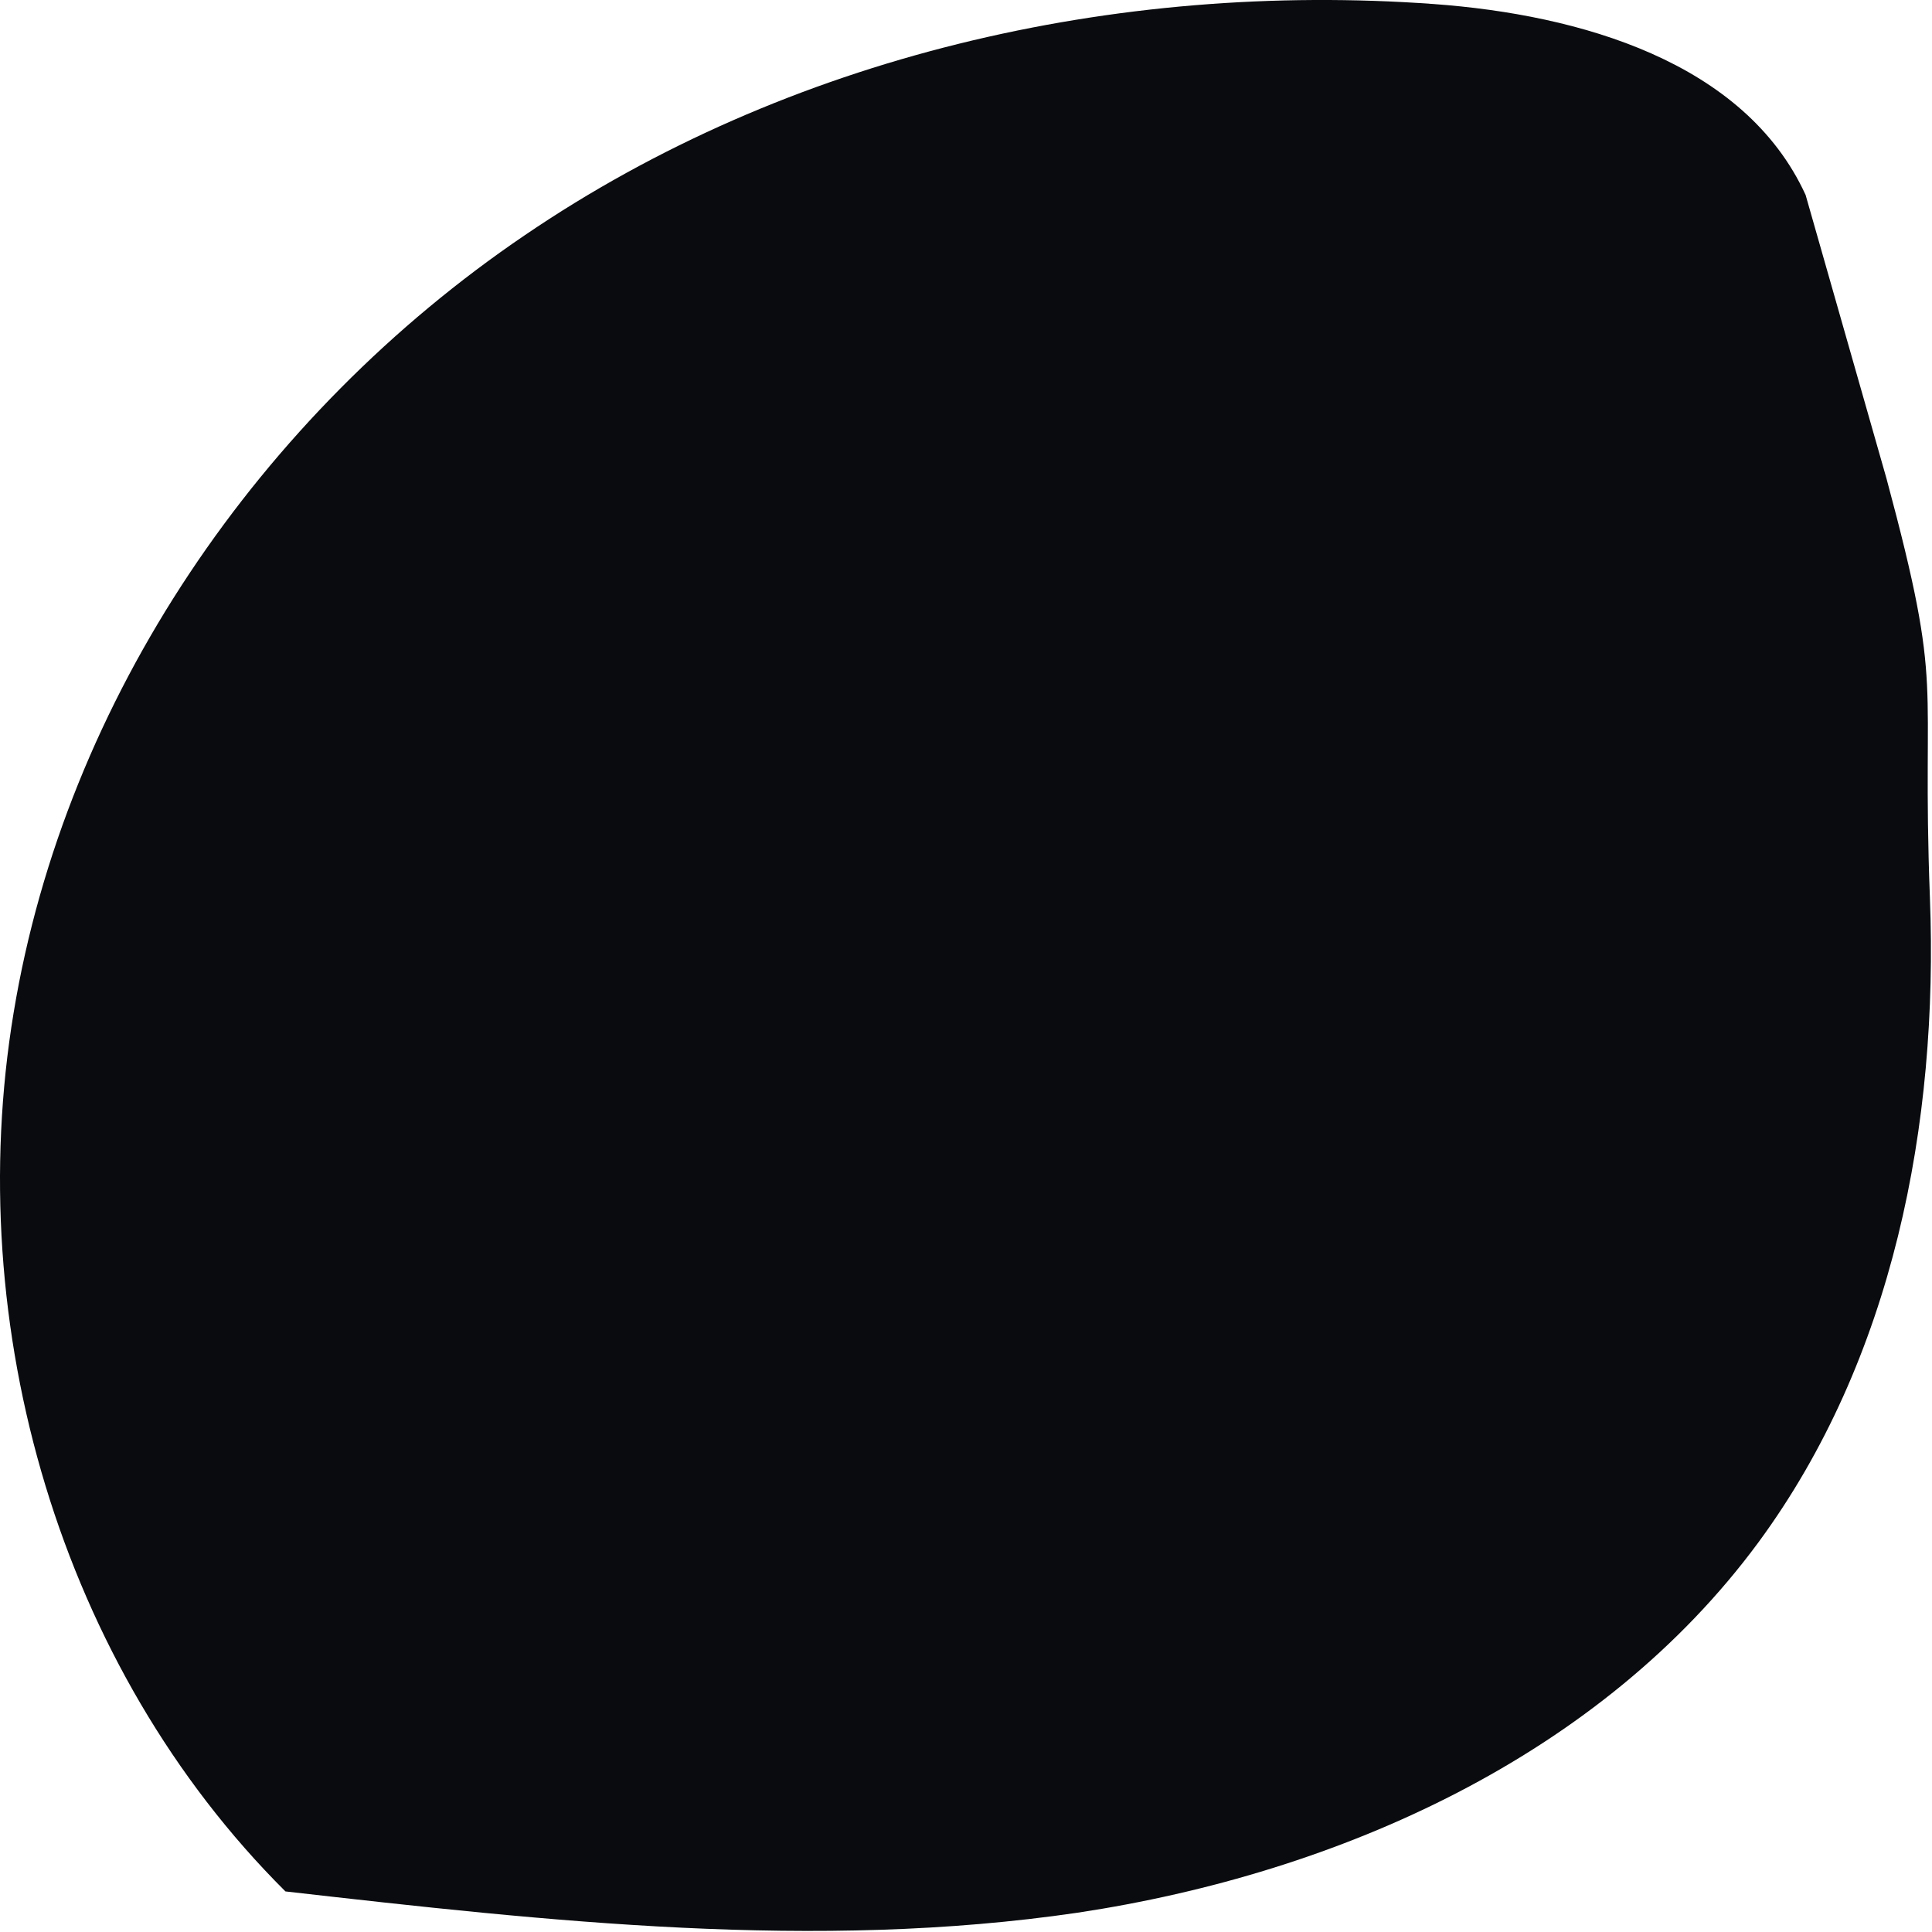 <?xml version="1.0" encoding="utf-8"?>
<svg xmlns="http://www.w3.org/2000/svg" fill="none" height="100%" overflow="visible" preserveAspectRatio="none" style="display: block;" viewBox="0 0 12 12" width="100%">
<path d="M11.987 5.575C11.933 4.168 12.083 4.33 11.717 2.971L11.215 1.211C10.837 0.385 9.814 0.091 8.904 0.025C6.928 -0.118 4.892 0.349 3.258 1.462C1.617 2.576 0.408 4.336 0.085 6.288C-0.239 8.24 0.372 10.353 1.773 11.748C3.407 11.934 5.066 12.119 6.694 11.88C8.323 11.634 9.945 10.904 10.921 9.581C11.759 8.443 12.041 6.982 11.987 5.575Z" fill="#090B0E" id="Vector"/>
</svg>